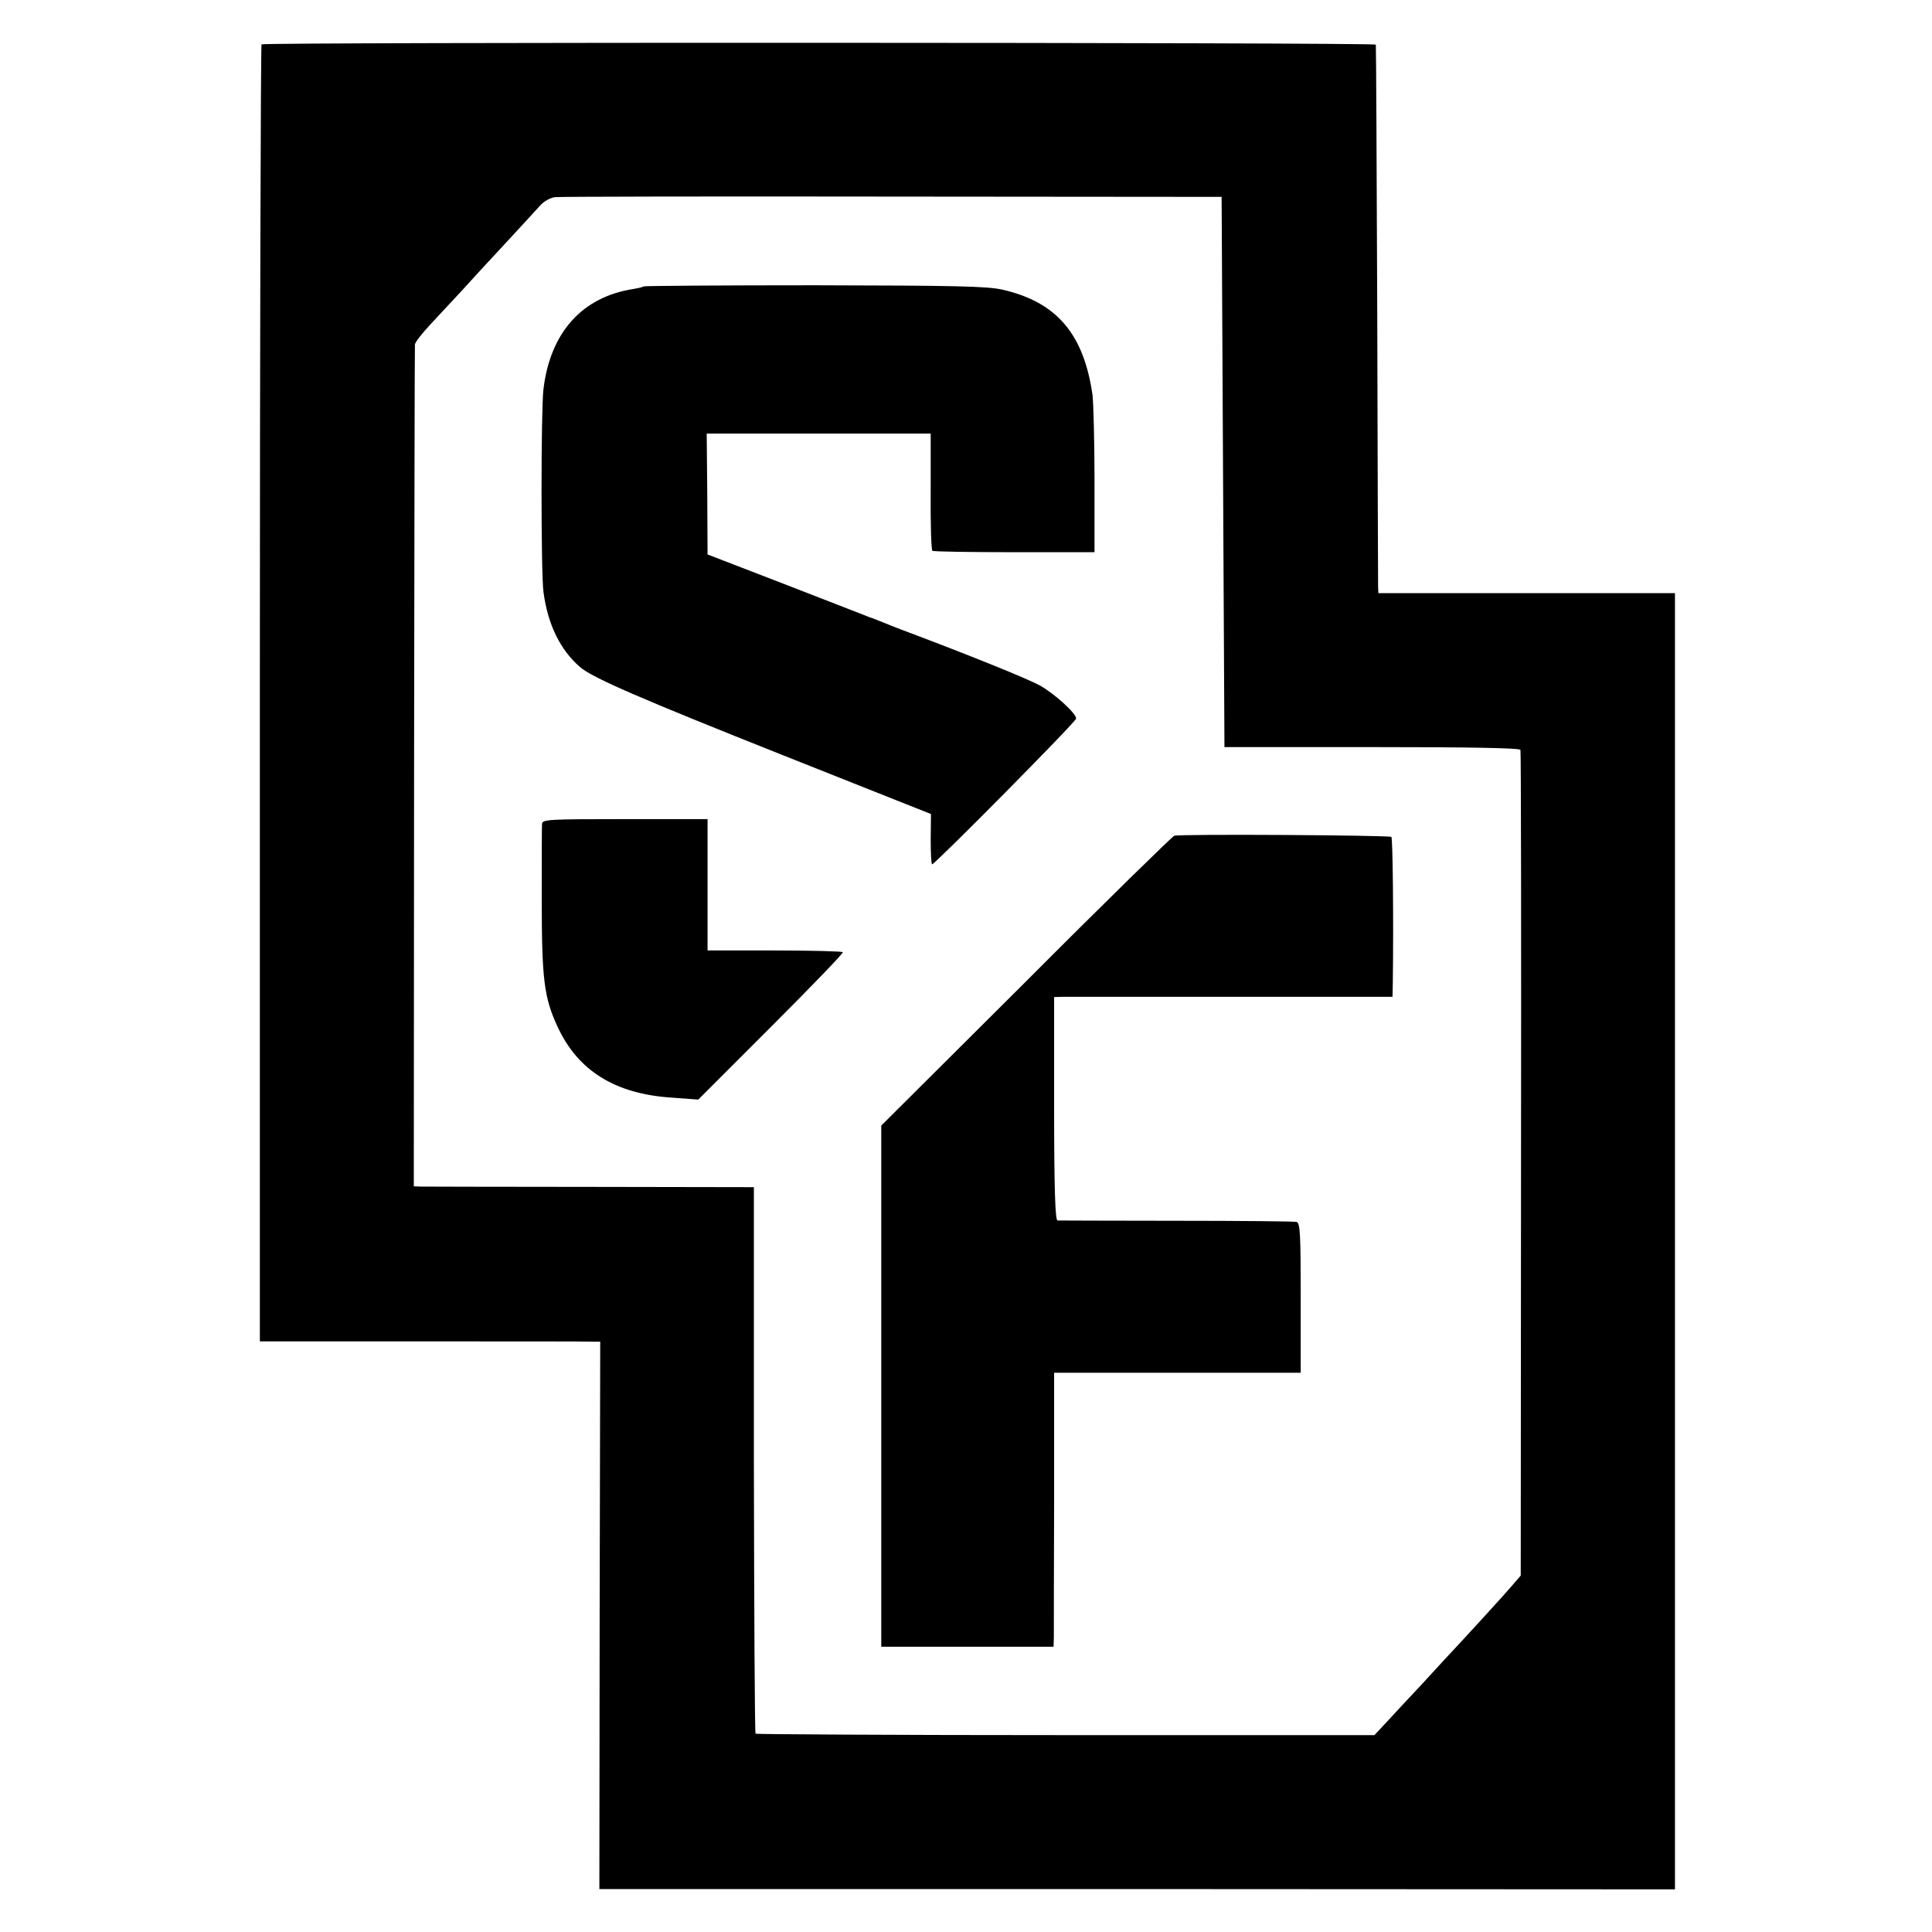 <?xml version="1.0" standalone="no"?>
<!DOCTYPE svg PUBLIC "-//W3C//DTD SVG 20010904//EN"
 "http://www.w3.org/TR/2001/REC-SVG-20010904/DTD/svg10.dtd">
<svg version="1.0" xmlns="http://www.w3.org/2000/svg"
 width="684pt" height="684pt" viewBox="0 0 684 684"
 preserveAspectRatio="xMidYMid meet">
<g transform="translate(0,684) scale(0.1,-0.1)"
fill="#000000" stroke="none">
<path d="M926 6683 c-3 -4 -6 -1038 -6 -2299 l0 -2293 578 0 c317 0 588 0 602
-1 l25 0 -2 -969 -1 -969 1904 0 1904 -1 0 2295 0 2294 -525 0 -525 0 -1 23
c0 12 -2 447 -3 967 -2 520 -4 948 -5 952 -1 8 -3937 9 -3945 1z m3404 -1514
l5 -974 522 0 c340 0 524 -3 526 -10 2 -5 3 -665 2 -1467 l-1 -1456 -31 -36
c-27 -32 -168 -186 -243 -266 -14 -15 -49 -53 -79 -86 -30 -32 -80 -85 -110
-118 l-55 -59 -1093 0 c-602 0 -1096 3 -1098 5 -3 3 -5 439 -6 970 l0 965
-577 1 c-317 0 -588 1 -602 1 l-25 1 1 1483 c1 815 2 1489 3 1497 0 8 27 42
59 76 31 33 79 85 107 115 27 30 95 104 151 164 56 61 113 122 126 137 13 15
36 28 53 30 17 2 554 3 1195 2 l1165 -1 5 -974z"/>
<path d="M2279 5826 c-2 -2 -18 -6 -36 -9 -182 -28 -295 -154 -319 -355 -9
-72 -9 -650 0 -717 15 -116 60 -207 130 -267 44 -38 218 -113 721 -313 l521
-207 -1 -89 c0 -49 2 -89 5 -89 10 0 510 505 510 516 0 19 -79 90 -130 118
-43 23 -229 99 -460 186 -41 15 -88 34 -105 41 -16 7 -33 13 -37 14 -5 2 -9 3
-10 4 -2 1 -129 50 -283 110 l-280 108 -1 214 -2 214 397 0 396 0 0 -205 c-1
-113 2 -207 6 -210 4 -3 135 -5 291 -5 l283 0 0 255 c0 140 -4 276 -7 301 -31
217 -127 329 -317 373 -54 13 -171 15 -666 16 -331 0 -604 -2 -606 -4z"/>
<path d="M1919 3923 c-1 -10 -1 -131 -1 -268 0 -281 8 -347 56 -450 72 -156
204 -238 404 -251 l94 -7 259 259 c142 142 256 260 253 263 -3 3 -112 6 -242
6 l-237 0 0 232 0 233 -292 0 c-272 0 -293 -1 -294 -17z"/>
<path d="M4157 3881 c-6 -2 -243 -233 -524 -515 l-513 -511 0 -922 0 -923 305
0 305 0 1 33 c0 17 0 236 1 485 l0 452 436 0 437 0 0 265 c0 229 -2 266 -15
269 -8 2 -199 4 -425 4 -225 0 -415 1 -421 1 -8 1 -12 110 -12 396 l0 395 31
1 c18 0 287 0 600 0 l567 0 1 47 c3 221 0 514 -5 519 -6 6 -747 11 -769 4z"/>
</g>
</svg>
